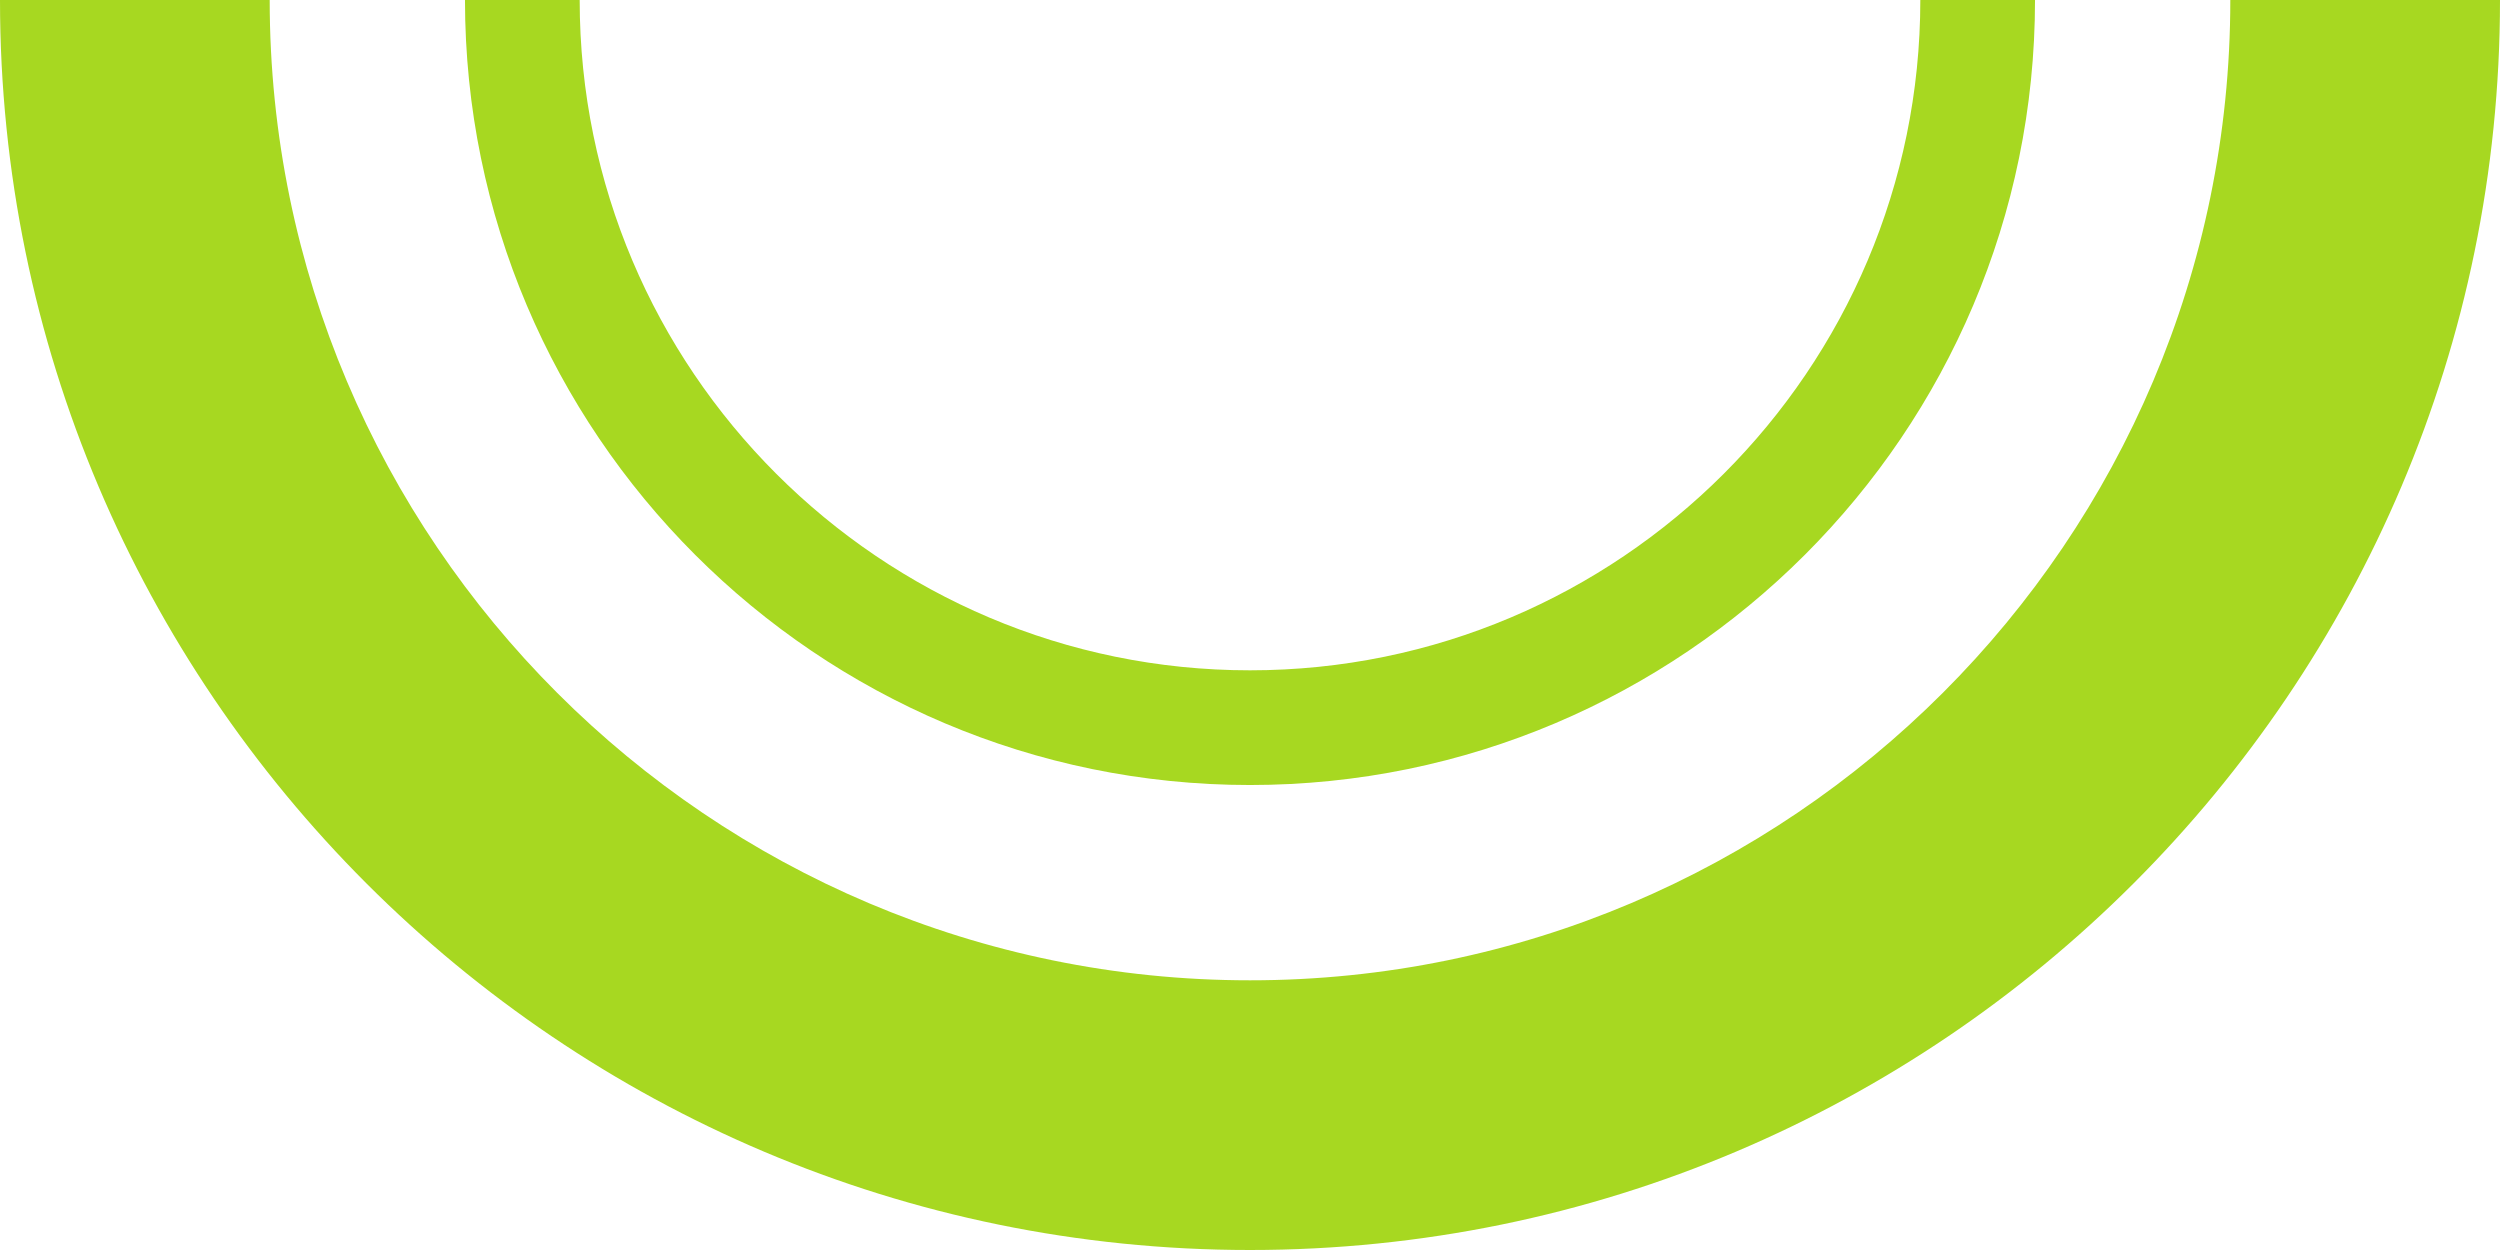 <svg xmlns="http://www.w3.org/2000/svg" id="Layer_2" data-name="Layer 2" viewBox="0 0 201.62 100.81"><defs><style>      .cls-1 {        fill: #a7d821;      }    </style></defs><g id="Layer_2-2" data-name="Layer 2"><g><path class="cls-1" d="M100.81,100.81C45.22,100.81,0,55.59,0,0h21.75c0,43.59,35.47,79.06,79.06,79.06S179.87,43.59,179.87,0h21.75c0,55.59-45.22,100.81-100.81,100.81Z"></path><path class="cls-1" d="M100.81,63.31c-34.91,0-63.31-28.4-63.31-63.31h9.25c0,29.81,24.25,54.06,54.06,54.06S154.87,29.81,154.87,0h9.25c0,34.91-28.4,63.31-63.31,63.31Z"></path></g></g></svg>